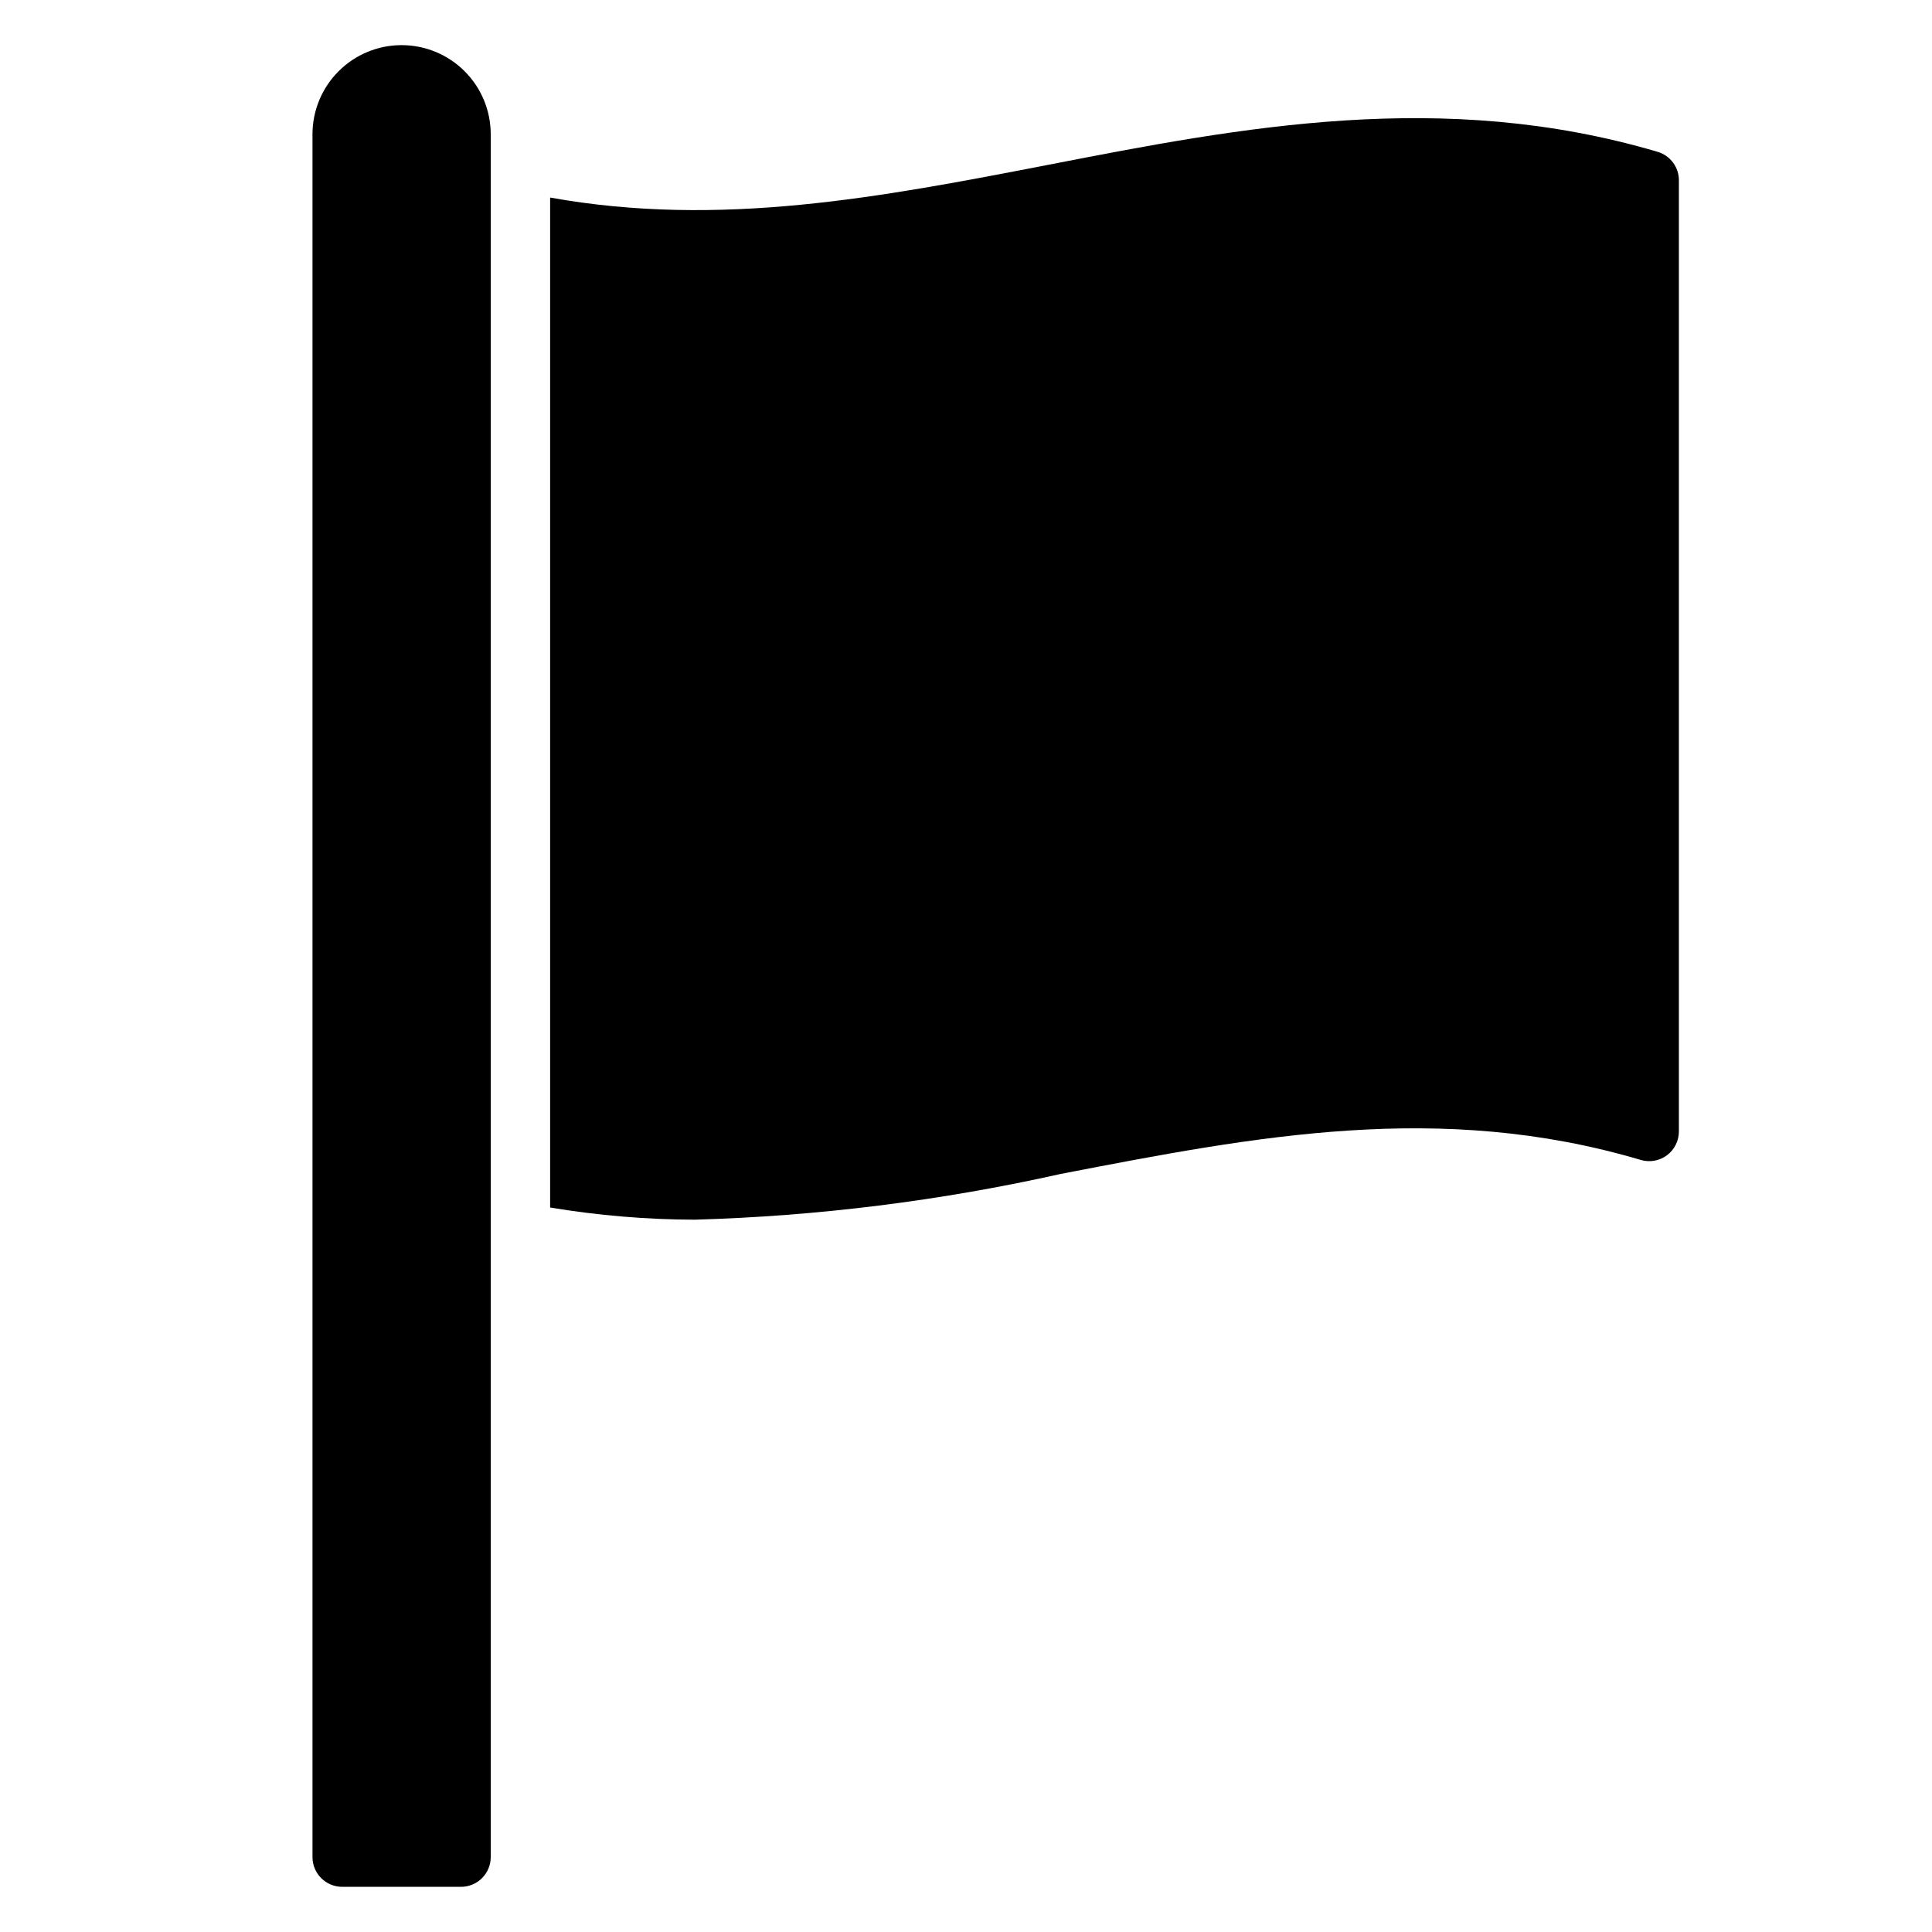 <?xml version="1.0" encoding="UTF-8"?>
<!-- Uploaded to: ICON Repo, www.iconrepo.com, Generator: ICON Repo Mixer Tools -->
<svg fill="#000000" width="800px" height="800px" version="1.1" viewBox="144 144 512 512" xmlns="http://www.w3.org/2000/svg">
 <g>
  <path d="m250.43 155.96c-6.262 0-12.27 2.488-16.699 6.918-4.43 4.43-6.918 10.438-6.918 16.699v456.58c0 2.086 0.832 4.09 2.309 5.566 1.477 1.477 3.477 2.305 5.566 2.305h31.488c2.086 0 4.09-0.828 5.566-2.305 1.473-1.477 2.305-3.481 2.305-5.566v-456.58c0-6.262-2.488-12.27-6.918-16.699-4.43-4.43-10.434-6.918-16.699-6.918z"/>
  <path d="m583.26 184.23c-56.758-16.766-110.21-6.535-161.14 3.387-44.711 8.656-87.301 16.844-132.33 8.734v267.65c12.672 2.113 25.492 3.195 38.336 3.227 32.641-0.938 65.117-4.996 96.984-12.125 51.719-9.996 100.61-19.445 153.74-3.699 2.379 0.695 4.945 0.227 6.926-1.258 1.984-1.488 3.148-3.82 3.148-6.301v-251.91 0.004c0.07-3.559-2.25-6.719-5.668-7.715z"/>
 </g>
</svg>